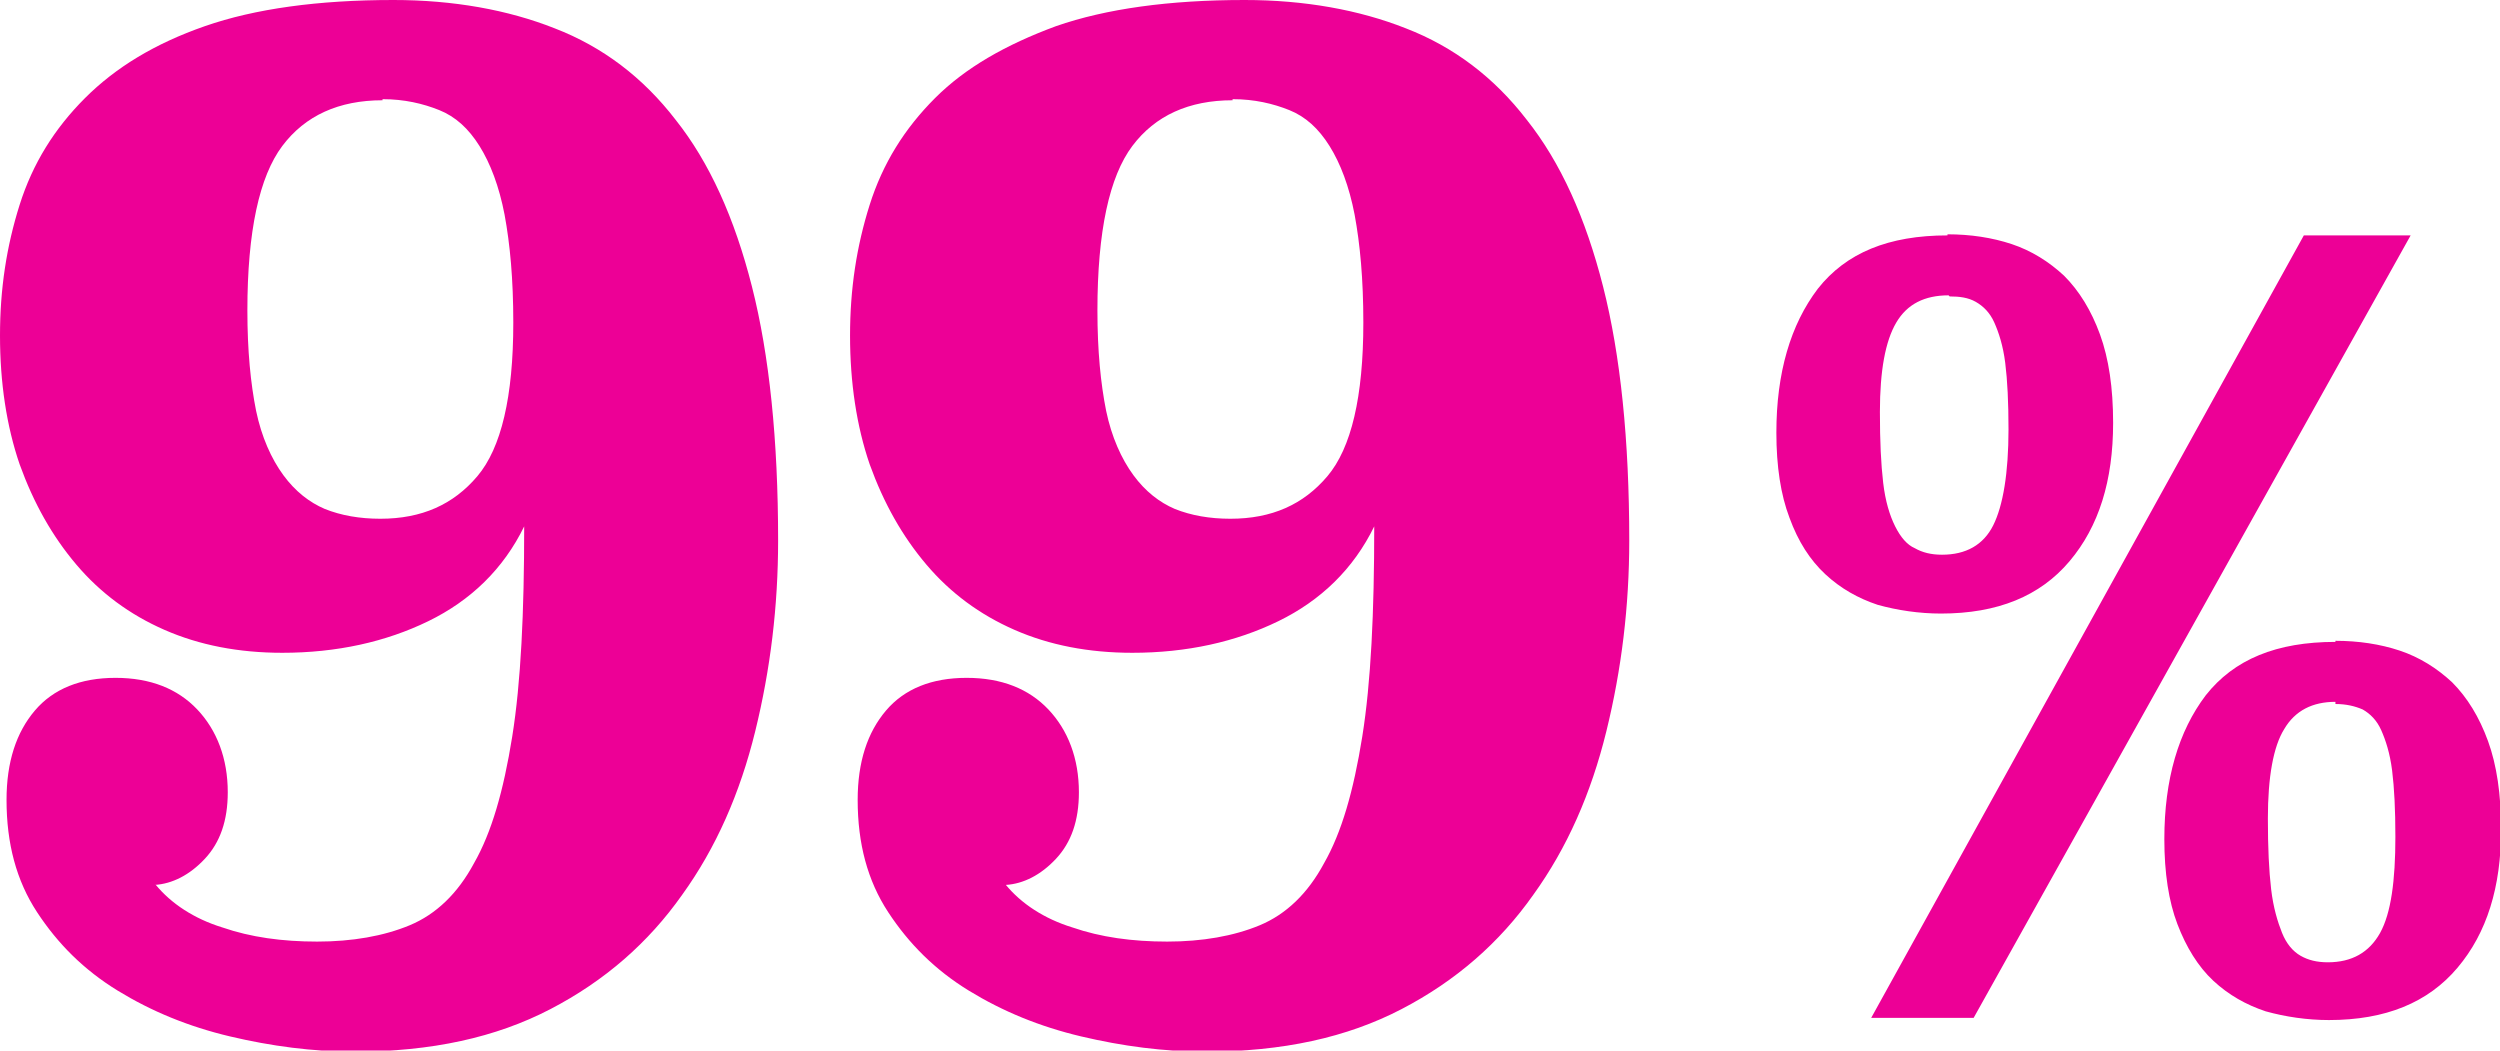 <?xml version="1.0" encoding="UTF-8"?>
<svg id="_レイヤー_2" data-name="レイヤー 2" xmlns="http://www.w3.org/2000/svg" viewBox="0 0 22.94 9.64">
  <defs>
    <style>
      .cls-1 {
        fill: #ed0096;
        stroke-width: 0px;
      }
    </style>
  </defs>
  <g id="_レイヤー_1-2" data-name="レイヤー 1">
    <g>
      <path class="cls-1" d="m1.43,8.12c.14.17.35.31.61.39.26.09.55.13.87.13s.61-.05.85-.15c.24-.1.44-.29.59-.57.16-.28.27-.66.35-1.16.08-.5.11-1.14.11-1.93-.19.39-.49.68-.88.87-.39.19-.84.29-1.34.29-.4,0-.76-.07-1.08-.21-.32-.14-.59-.34-.81-.6-.22-.26-.39-.56-.52-.92-.12-.35-.18-.75-.18-1.18s.06-.82.18-1.2c.12-.38.32-.7.6-.98S1.42.4,1.88.24c.46-.16,1.04-.24,1.73-.24.55,0,1.05.09,1.48.26.44.17.81.45,1.11.84.31.39.54.9.7,1.53.16.63.24,1.41.24,2.33,0,.6-.07,1.18-.21,1.75-.14.57-.36,1.07-.67,1.5-.31.44-.71.79-1.21,1.05s-1.09.39-1.8.39c-.38,0-.76-.05-1.14-.14-.38-.09-.72-.23-1.03-.42s-.55-.43-.74-.72c-.19-.29-.28-.63-.28-1.03,0-.35.09-.62.26-.82.17-.2.42-.3.74-.3s.57.1.75.29c.18.19.28.45.28.76,0,.26-.07.46-.21.61-.14.15-.3.23-.46.24M3.51.92c-.4,0-.71.14-.92.42-.21.28-.32.78-.32,1.51,0,.37.03.67.08.92.05.24.14.44.25.59.11.15.24.25.38.31.15.06.32.09.51.09.38,0,.67-.13.89-.39.22-.26.33-.73.33-1.41,0-.4-.03-.72-.08-.99-.05-.26-.13-.47-.23-.63-.1-.16-.22-.27-.37-.33-.15-.06-.32-.1-.52-.1"/>
      <path class="cls-1" d="m9.23,8.12c.14.17.35.31.61.39.26.09.55.13.87.13s.61-.05.85-.15c.24-.1.44-.29.59-.57.16-.28.27-.66.35-1.16.08-.5.11-1.14.11-1.93-.19.39-.49.68-.88.87-.39.19-.84.29-1.34.29-.4,0-.76-.07-1.08-.21-.32-.14-.59-.34-.81-.6-.22-.26-.39-.56-.52-.92-.12-.35-.18-.75-.18-1.18s.06-.82.18-1.2c.12-.38.32-.7.6-.98s.65-.49,1.11-.66c.46-.16,1.04-.24,1.73-.24.55,0,1.05.09,1.48.26.44.17.81.45,1.11.84.31.39.54.9.7,1.53.16.63.24,1.41.24,2.33,0,.6-.07,1.18-.21,1.75-.14.57-.36,1.07-.67,1.5-.31.44-.71.79-1.21,1.05s-1.09.39-1.8.39c-.38,0-.76-.05-1.14-.14-.38-.09-.72-.23-1.03-.42s-.55-.43-.74-.72c-.19-.29-.28-.63-.28-1.03,0-.35.09-.62.26-.82.17-.2.42-.3.74-.3s.57.1.75.29c.18.19.28.45.28.76,0,.26-.07.46-.21.61-.14.15-.3.23-.46.24M11.31.92c-.4,0-.71.14-.92.42-.21.28-.32.78-.32,1.51,0,.37.03.67.08.92.05.24.14.44.25.59.11.15.24.25.38.31.15.06.32.09.51.09.38,0,.67-.13.89-.39.22-.26.33-.73.33-1.41,0-.4-.03-.72-.08-.99-.05-.26-.13-.47-.23-.63-.1-.16-.22-.27-.37-.33-.15-.06-.32-.1-.52-.1"/>
      <path class="cls-1" d="m17.87,2.15c.21,0,.41.03.59.09.18.06.34.16.48.29.14.14.25.32.33.54.08.22.12.49.12.81,0,.53-.13.95-.4,1.27-.27.32-.66.48-1.18.48-.2,0-.4-.03-.58-.08-.18-.06-.34-.15-.48-.28-.14-.13-.25-.3-.33-.52-.08-.21-.12-.47-.12-.78,0-.55.13-.99.38-1.32.26-.33.65-.49,1.19-.49m.24,7.18h-.94l3.97-7.18h.98l-4.01,7.18Zm-.23-6.63c-.22,0-.38.08-.48.25-.1.17-.15.44-.15.82,0,.27.01.48.03.65.02.17.06.3.11.4.05.1.11.17.18.2.07.04.15.06.25.06.22,0,.38-.09.47-.27.09-.18.14-.48.14-.88,0-.25-.01-.45-.03-.61-.02-.16-.06-.28-.1-.37-.04-.09-.1-.15-.17-.19-.07-.04-.15-.05-.24-.05m3.54,3.16c.21,0,.41.03.59.09.18.06.34.16.48.29.14.14.25.32.33.54.08.22.12.49.12.81,0,.53-.13.95-.4,1.27-.27.32-.66.48-1.18.48-.2,0-.4-.03-.58-.08-.18-.06-.34-.15-.48-.28-.14-.13-.25-.31-.33-.52-.08-.21-.12-.47-.12-.78,0-.55.13-.99.38-1.32.26-.33.65-.49,1.19-.49m0,.55c-.21,0-.37.08-.47.25-.1.16-.15.44-.15.82,0,.27.01.48.03.65.02.17.06.3.1.4.04.1.1.17.17.21.07.04.15.06.25.06.22,0,.38-.09.48-.27.1-.18.14-.48.14-.88,0-.25-.01-.45-.03-.61-.02-.16-.06-.28-.1-.37s-.1-.15-.17-.19c-.07-.03-.15-.05-.25-.05"/>
    </g>
  </g>
</svg>